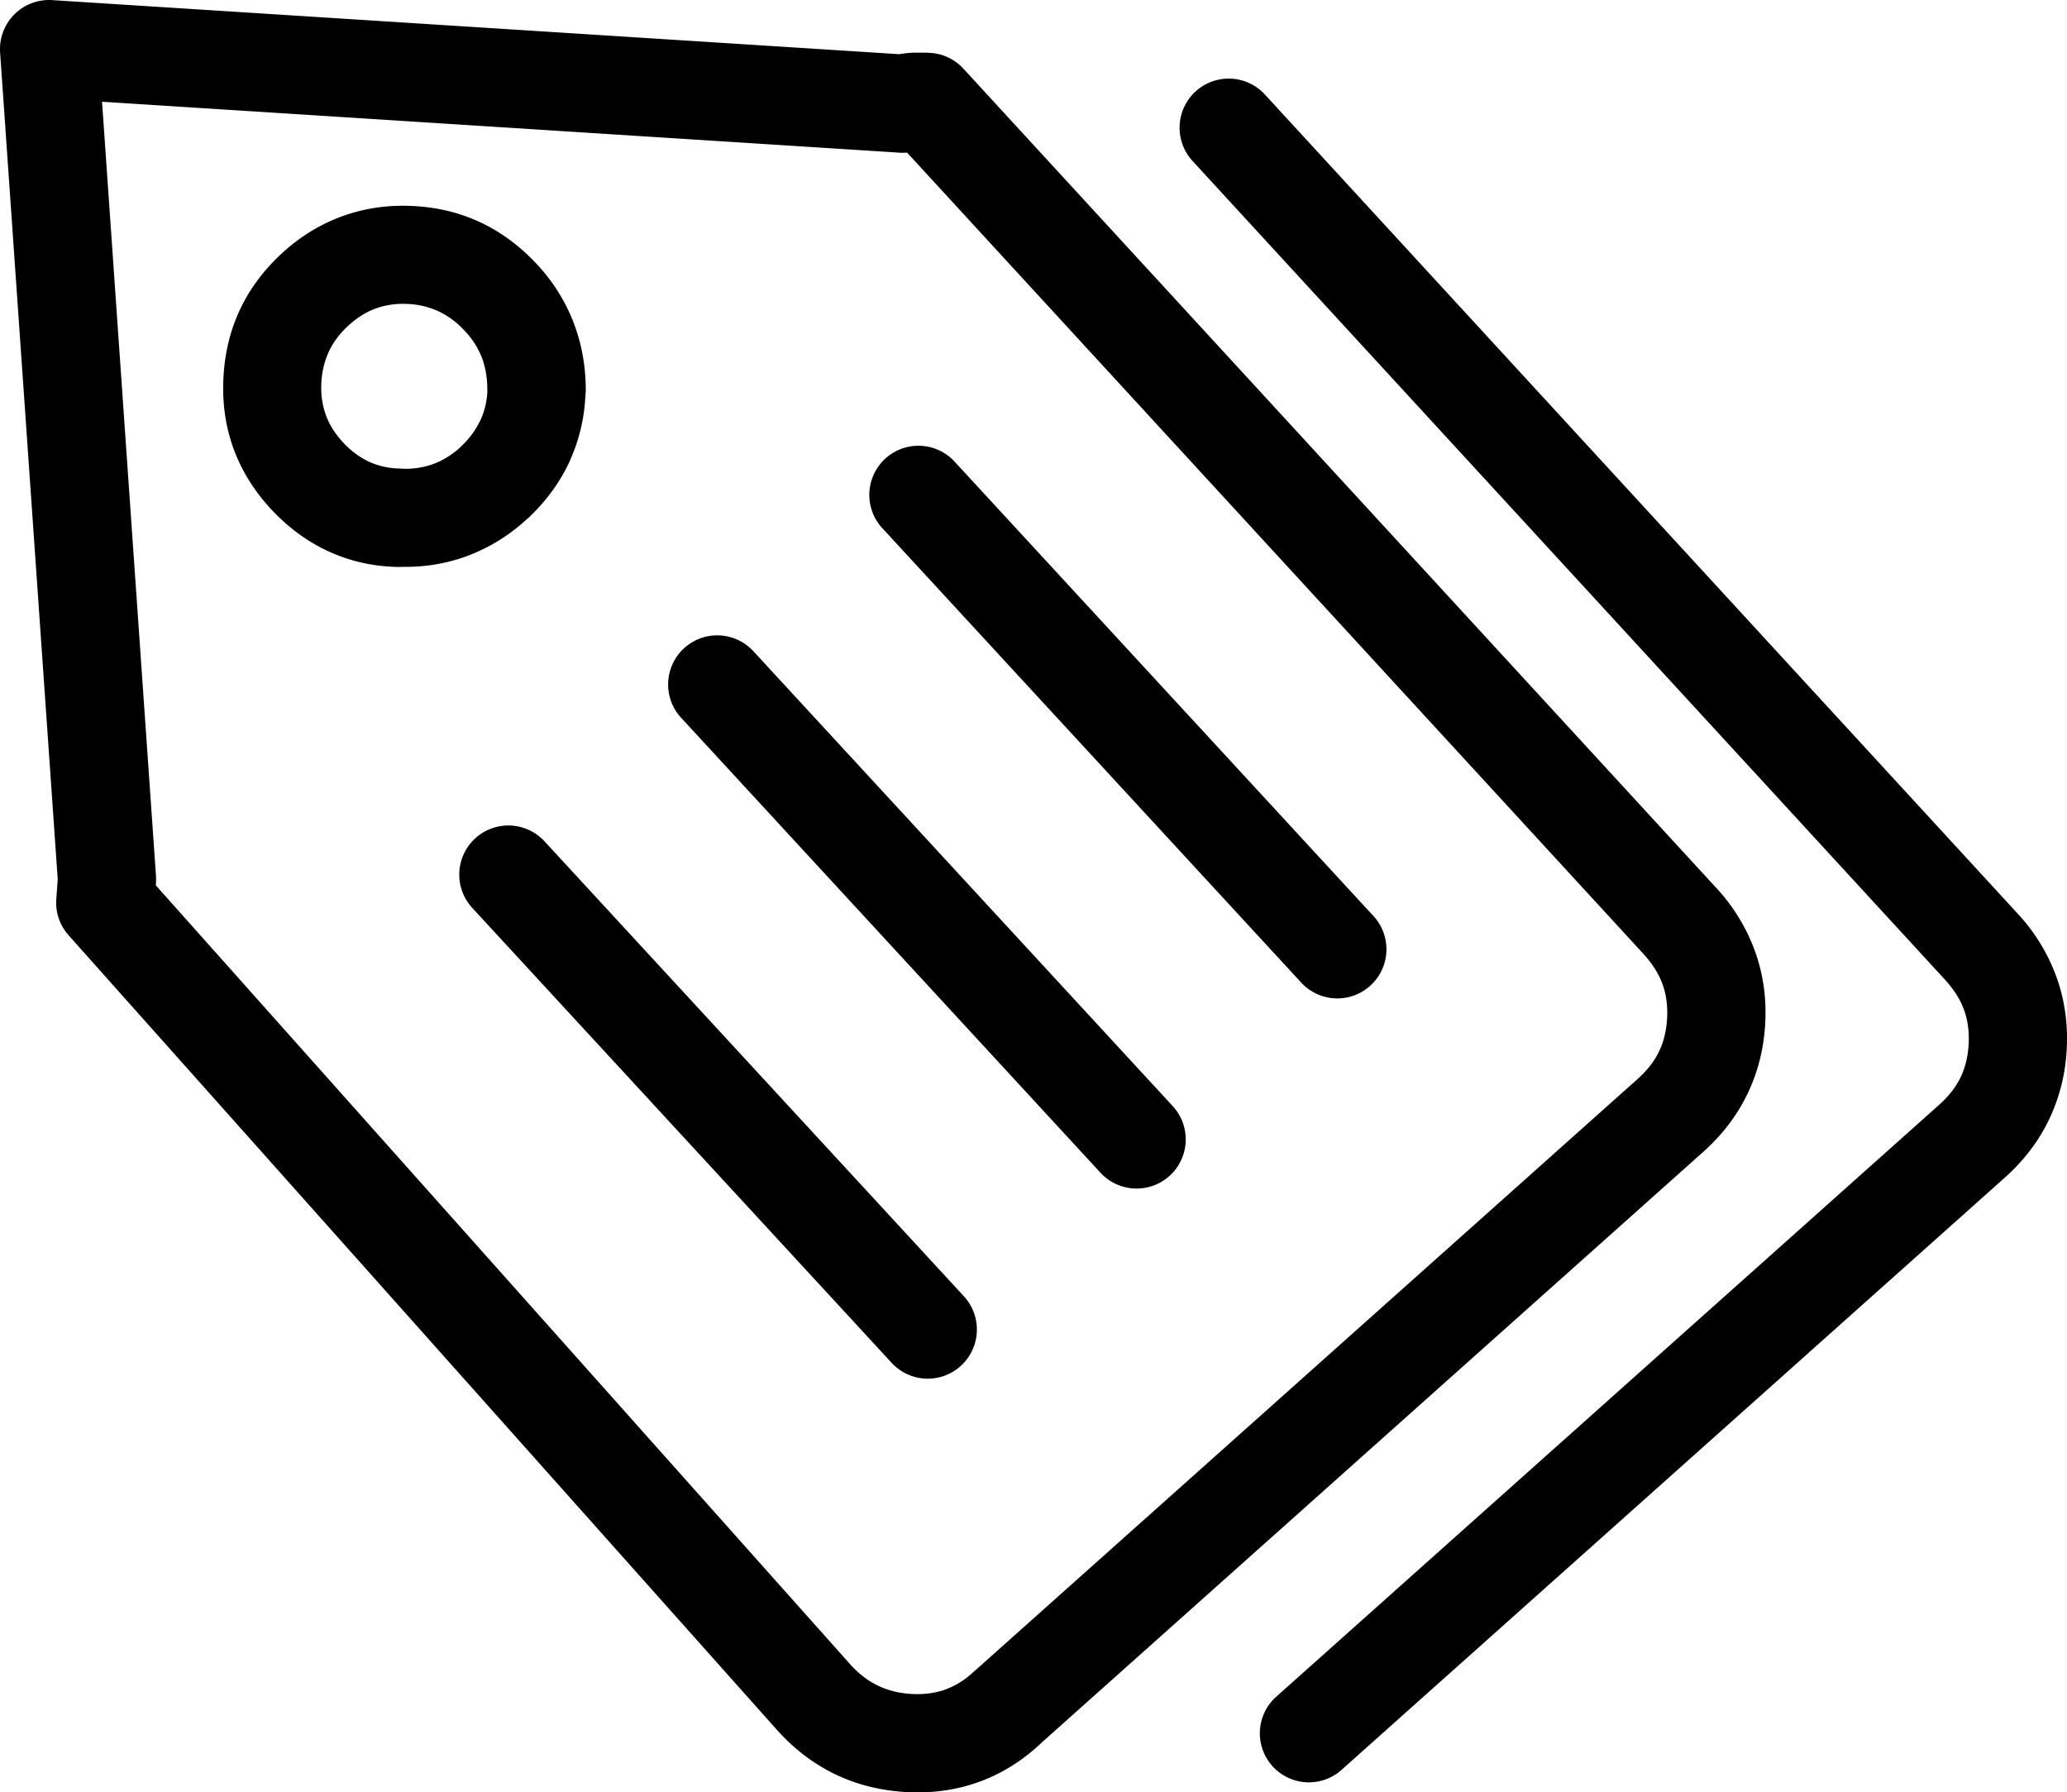 <svg xmlns="http://www.w3.org/2000/svg" width="122.879" height="106.533" xml:space="preserve"><path d="M79.704 105.239a2.915 2.915 0 0 1-3.886-4.344l39.432-35.204.012-.01v-.001c.569-.503.995-1.045 1.281-1.629.281-.574.443-1.229.487-1.963.044-.732-.041-1.404-.255-2.016-.213-.605-.572-1.192-1.077-1.761l-.048-.055L70.895 9.569a2.92 2.92 0 1 1 4.298-3.954l44.758 48.693a11.085 11.085 0 0 1 2.332 3.846c.474 1.352.665 2.777.575 4.277a10.885 10.885 0 0 1-1.081 4.182c-.629 1.283-1.512 2.427-2.653 3.435l-.001-.001-39.419 35.192zM54.383 3.131h.738v.006c.788 0 1.574.317 2.149.942l44.758 48.694a11.081 11.081 0 0 1 2.332 3.846c.474 1.352.665 2.777.575 4.278-.091 1.496-.449 2.89-1.082 4.181-.628 1.283-1.511 2.427-2.653 3.435v-.001l-39.291 35.077c-.026.028-.055.055-.083.082-1.113 1.032-2.346 1.787-3.698 2.266-1.34.474-2.774.666-4.302.575-1.53-.091-2.936-.451-4.219-1.076-1.287-.628-2.435-1.511-3.447-2.647l-42.083-47.2.001-.001a2.91 2.91 0 0 1-.732-2.147l.086-1.181L.006 3.114A2.919 2.919 0 0 1 3.103.006L53.451 3.22c.063-.01.127-.02.192-.028.291-.041.539-.061.74-.061zm-.461 5.937a2.871 2.871 0 0 1-.579-.002L6.066 6.047l3.208 46.027c.009.135.009.269-.001.4h.001l-.011.148 41.261 46.28c.498.559 1.045.984 1.642 1.275.6.292 1.267.462 2.001.505.738.044 1.41-.042 2.016-.256a4.79 4.79 0 0 0 1.663-1.031c.059-.055.12-.106.182-.155l39.296-35.082.012-.011-.001-.001c.569-.502.996-1.045 1.281-1.628.282-.575.443-1.229.488-1.964.044-.732-.042-1.404-.256-2.016-.213-.605-.571-1.192-1.077-1.761l-.048-.055L53.922 9.068zm-29.654 3.166c1.474.04 2.833.335 4.078.885 1.256.555 2.392 1.36 3.406 2.413l.013.015a10.717 10.717 0 0 1 2.278 3.485c.519 1.298.779 2.68.779 4.145 0 .127-.008.252-.024.375a10.454 10.454 0 0 1-.895 3.772l-.005.01.005.002c-.563 1.251-1.38 2.386-2.446 3.404-.063.06-.128.117-.195.17A10.787 10.787 0 0 1 27.899 33c-1.271.489-2.614.72-4.031.69v.01c-1.463 0-2.838-.278-4.123-.832-1.265-.544-2.419-1.354-3.459-2.424l-.012-.012c-1.028-1.067-1.796-2.246-2.304-3.537-.504-1.285-.738-2.663-.698-4.133.039-1.495.334-2.873.892-4.135.564-1.278 1.387-2.43 2.473-3.457 1.058-1 2.232-1.75 3.521-2.247s2.66-.728 4.11-.689zm1.723 6.234a4.897 4.897 0 0 0-1.86-.405 4.78 4.78 0 0 0-1.87.3c-.568.22-1.11.573-1.625 1.059-.5.472-.874.992-1.124 1.56A5.025 5.025 0 0 0 19.1 22.9a4.694 4.694 0 0 0 .31 1.869c.224.571.582 1.11 1.069 1.617.485.497 1.01.867 1.574 1.109a4.54 4.54 0 0 0 1.814.351v.011l.069.001a4.826 4.826 0 0 0 1.882-.3 4.986 4.986 0 0 0 1.512-.943 2.04 2.04 0 0 1 .104-.104 5.046 5.046 0 0 0 1.143-1.576l.004.002a4.704 4.704 0 0 0 .392-1.636 2.576 2.576 0 0 1-.003-.125c0-.74-.115-1.398-.345-1.973a4.932 4.932 0 0 0-1.063-1.607l-.018-.018a4.906 4.906 0 0 0-1.553-1.11zM52.422 31.36a2.92 2.92 0 0 1 4.297-3.954l24.931 27.04a2.92 2.92 0 1 1-4.298 3.954l-24.93-27.04zM40.49 42.661a2.92 2.92 0 0 1 4.297-3.955l24.931 27.04a2.92 2.92 0 1 1-4.299 3.955L40.49 42.661zM28.074 53.962a2.92 2.92 0 0 1 4.297-3.955l24.931 27.04a2.92 2.92 0 1 1-4.297 3.955l-24.931-27.04z"/></svg>